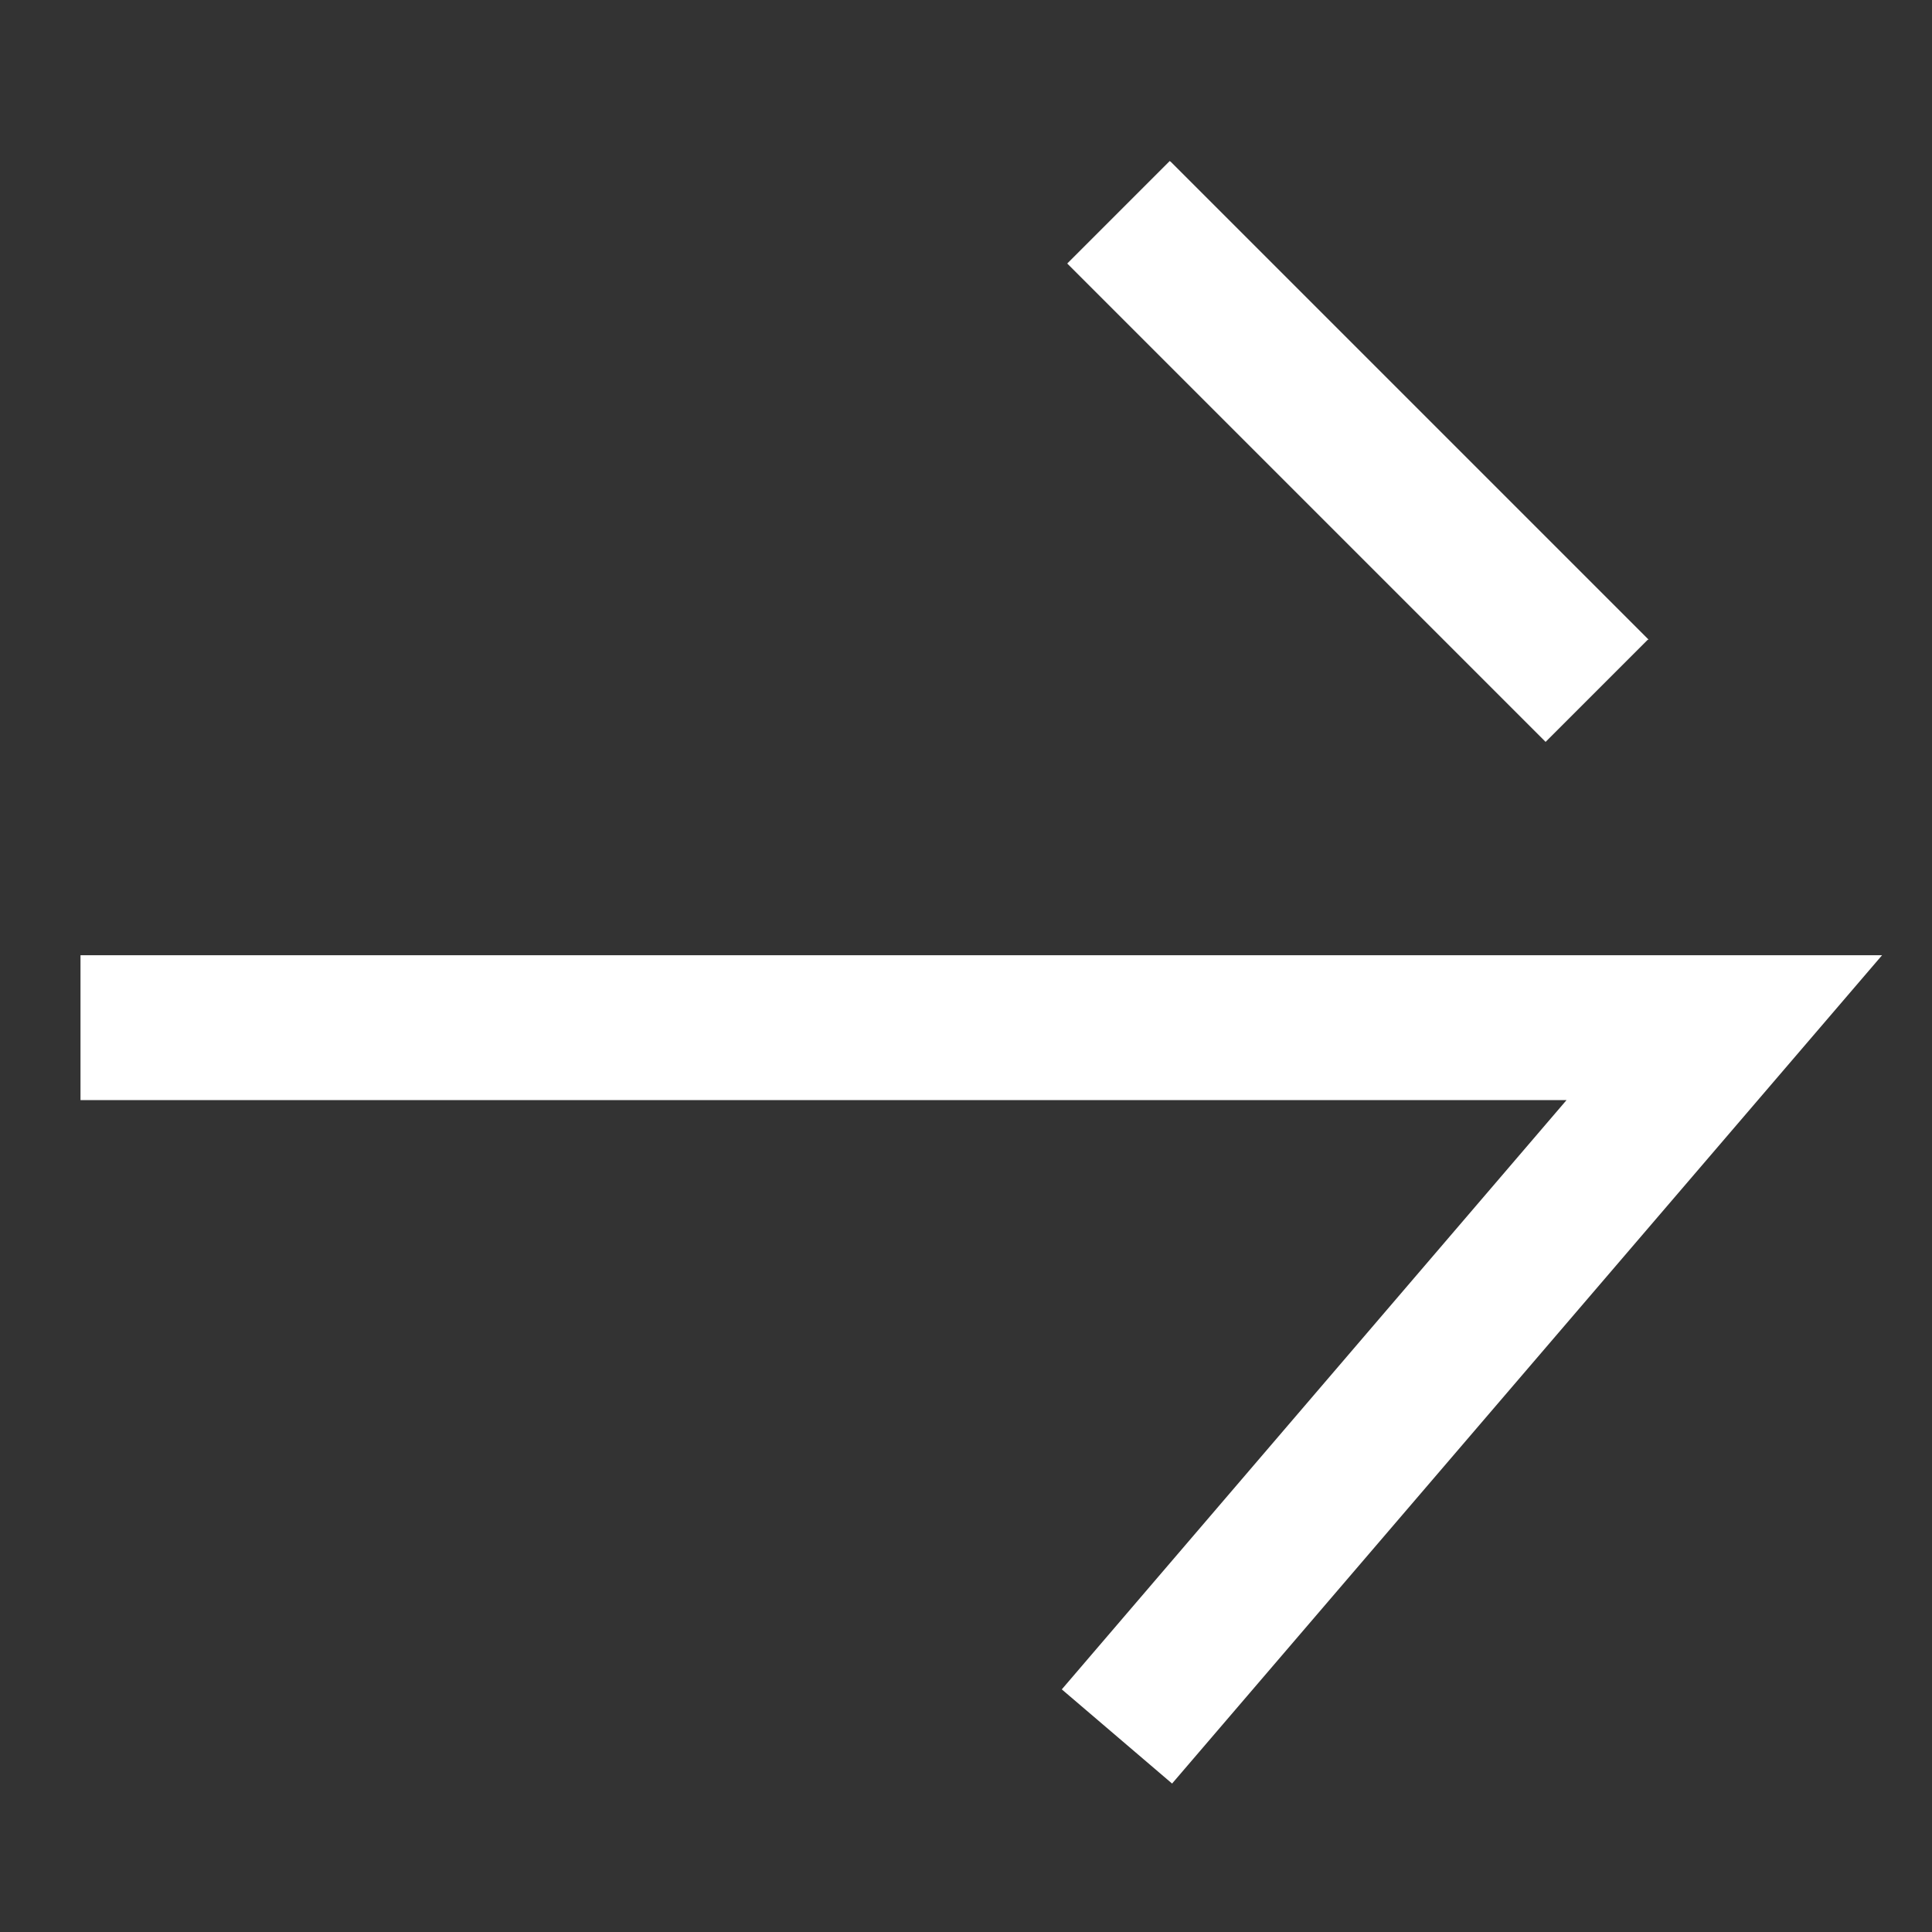 <svg width="24" height="24" viewBox="0 0 24 24" fill="none" xmlns="http://www.w3.org/2000/svg">
<rect x="0" y="0" width="24" height="24" fill="#333333" stroke="none"/>
<path fill-rule="evenodd" clip-rule="evenodd" d="M13.26 3.276L13.26 3.275L13.258 3.273L14.531 2L14.538 2.008L14.54 2.006L20.48 7.946H20.47L19.2 9.216L13.26 3.276ZM14.56 22.156L13.19 20.986L19.46 13.666L1 13.666L1 11.866L23.38 11.866L14.56 22.156Z" fill="white"/>
</svg>
